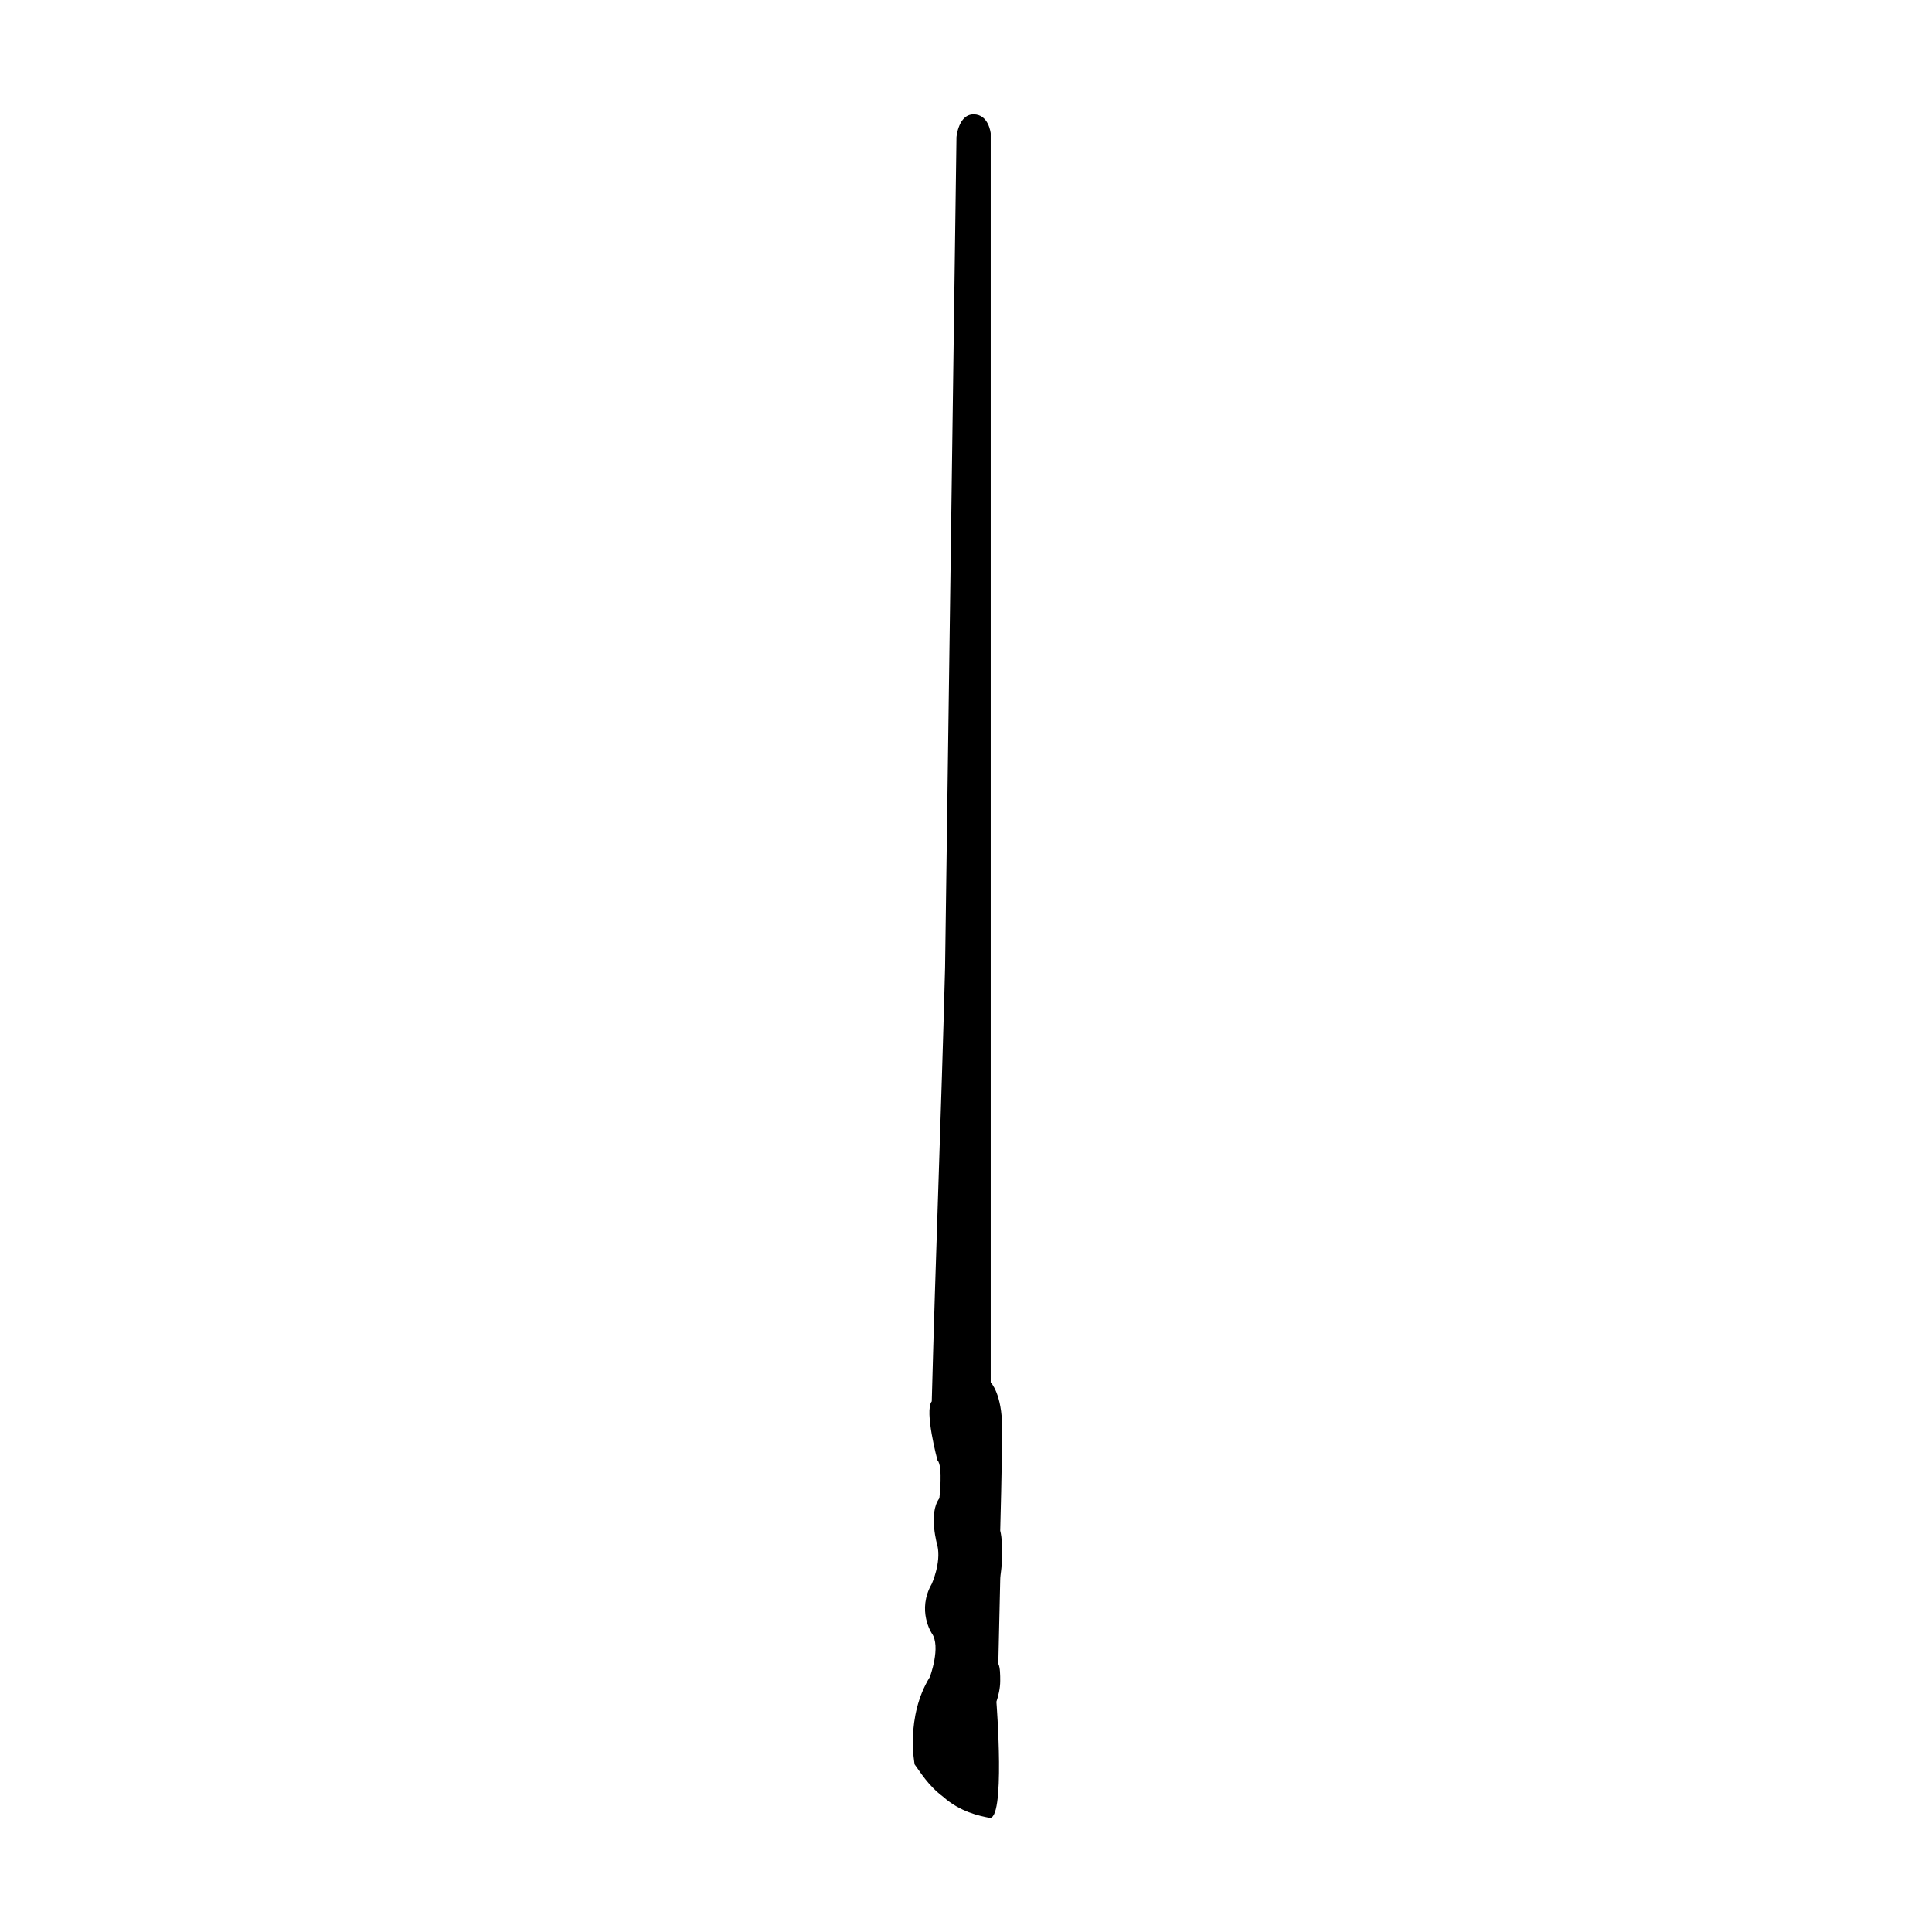 <?xml version="1.0" encoding="UTF-8"?>
<!-- Uploaded to: SVG Repo, www.svgrepo.com, Generator: SVG Repo Mixer Tools -->
<svg fill="#000000" width="800px" height="800px" version="1.1" viewBox="144 144 512 512" xmlns="http://www.w3.org/2000/svg">
 <path d="m406.04 625.71c-2.519-0.504-7.559-1.512-12.09-5.543-4.031-3.023-6.047-6.551-7.559-8.566 0 0-2.519-12.594 4.031-23.176 0 0 3.023-8.062 0.504-11.586 0 0-4.031-6.047 0-13.098 0 0 2.519-5.543 1.512-10.078 0 0-2.519-8.566 0.504-12.594 0 0 1.008-8.566-0.504-10.078 0 0-3.527-13.098-1.512-15.617 1.008-38.289 2.519-76.578 3.527-114.87l3.023-220.17s0.504-6.047 4.535-6.047 4.535 5.039 4.535 5.039v220.67 110.34s3.023 3.023 3.023 12.09c0 9.07-0.504 27.207-0.504 27.207 0.504 2.016 0.504 4.535 0.504 7.055 0 2.519-0.504 4.535-0.504 6.047l-0.504 22.168c0.504 1.008 0.504 3.023 0.504 4.535 0 2.016-0.504 4.031-1.008 5.543-0.004-0.004 2.516 32.238-2.019 30.73z"/>
</svg>